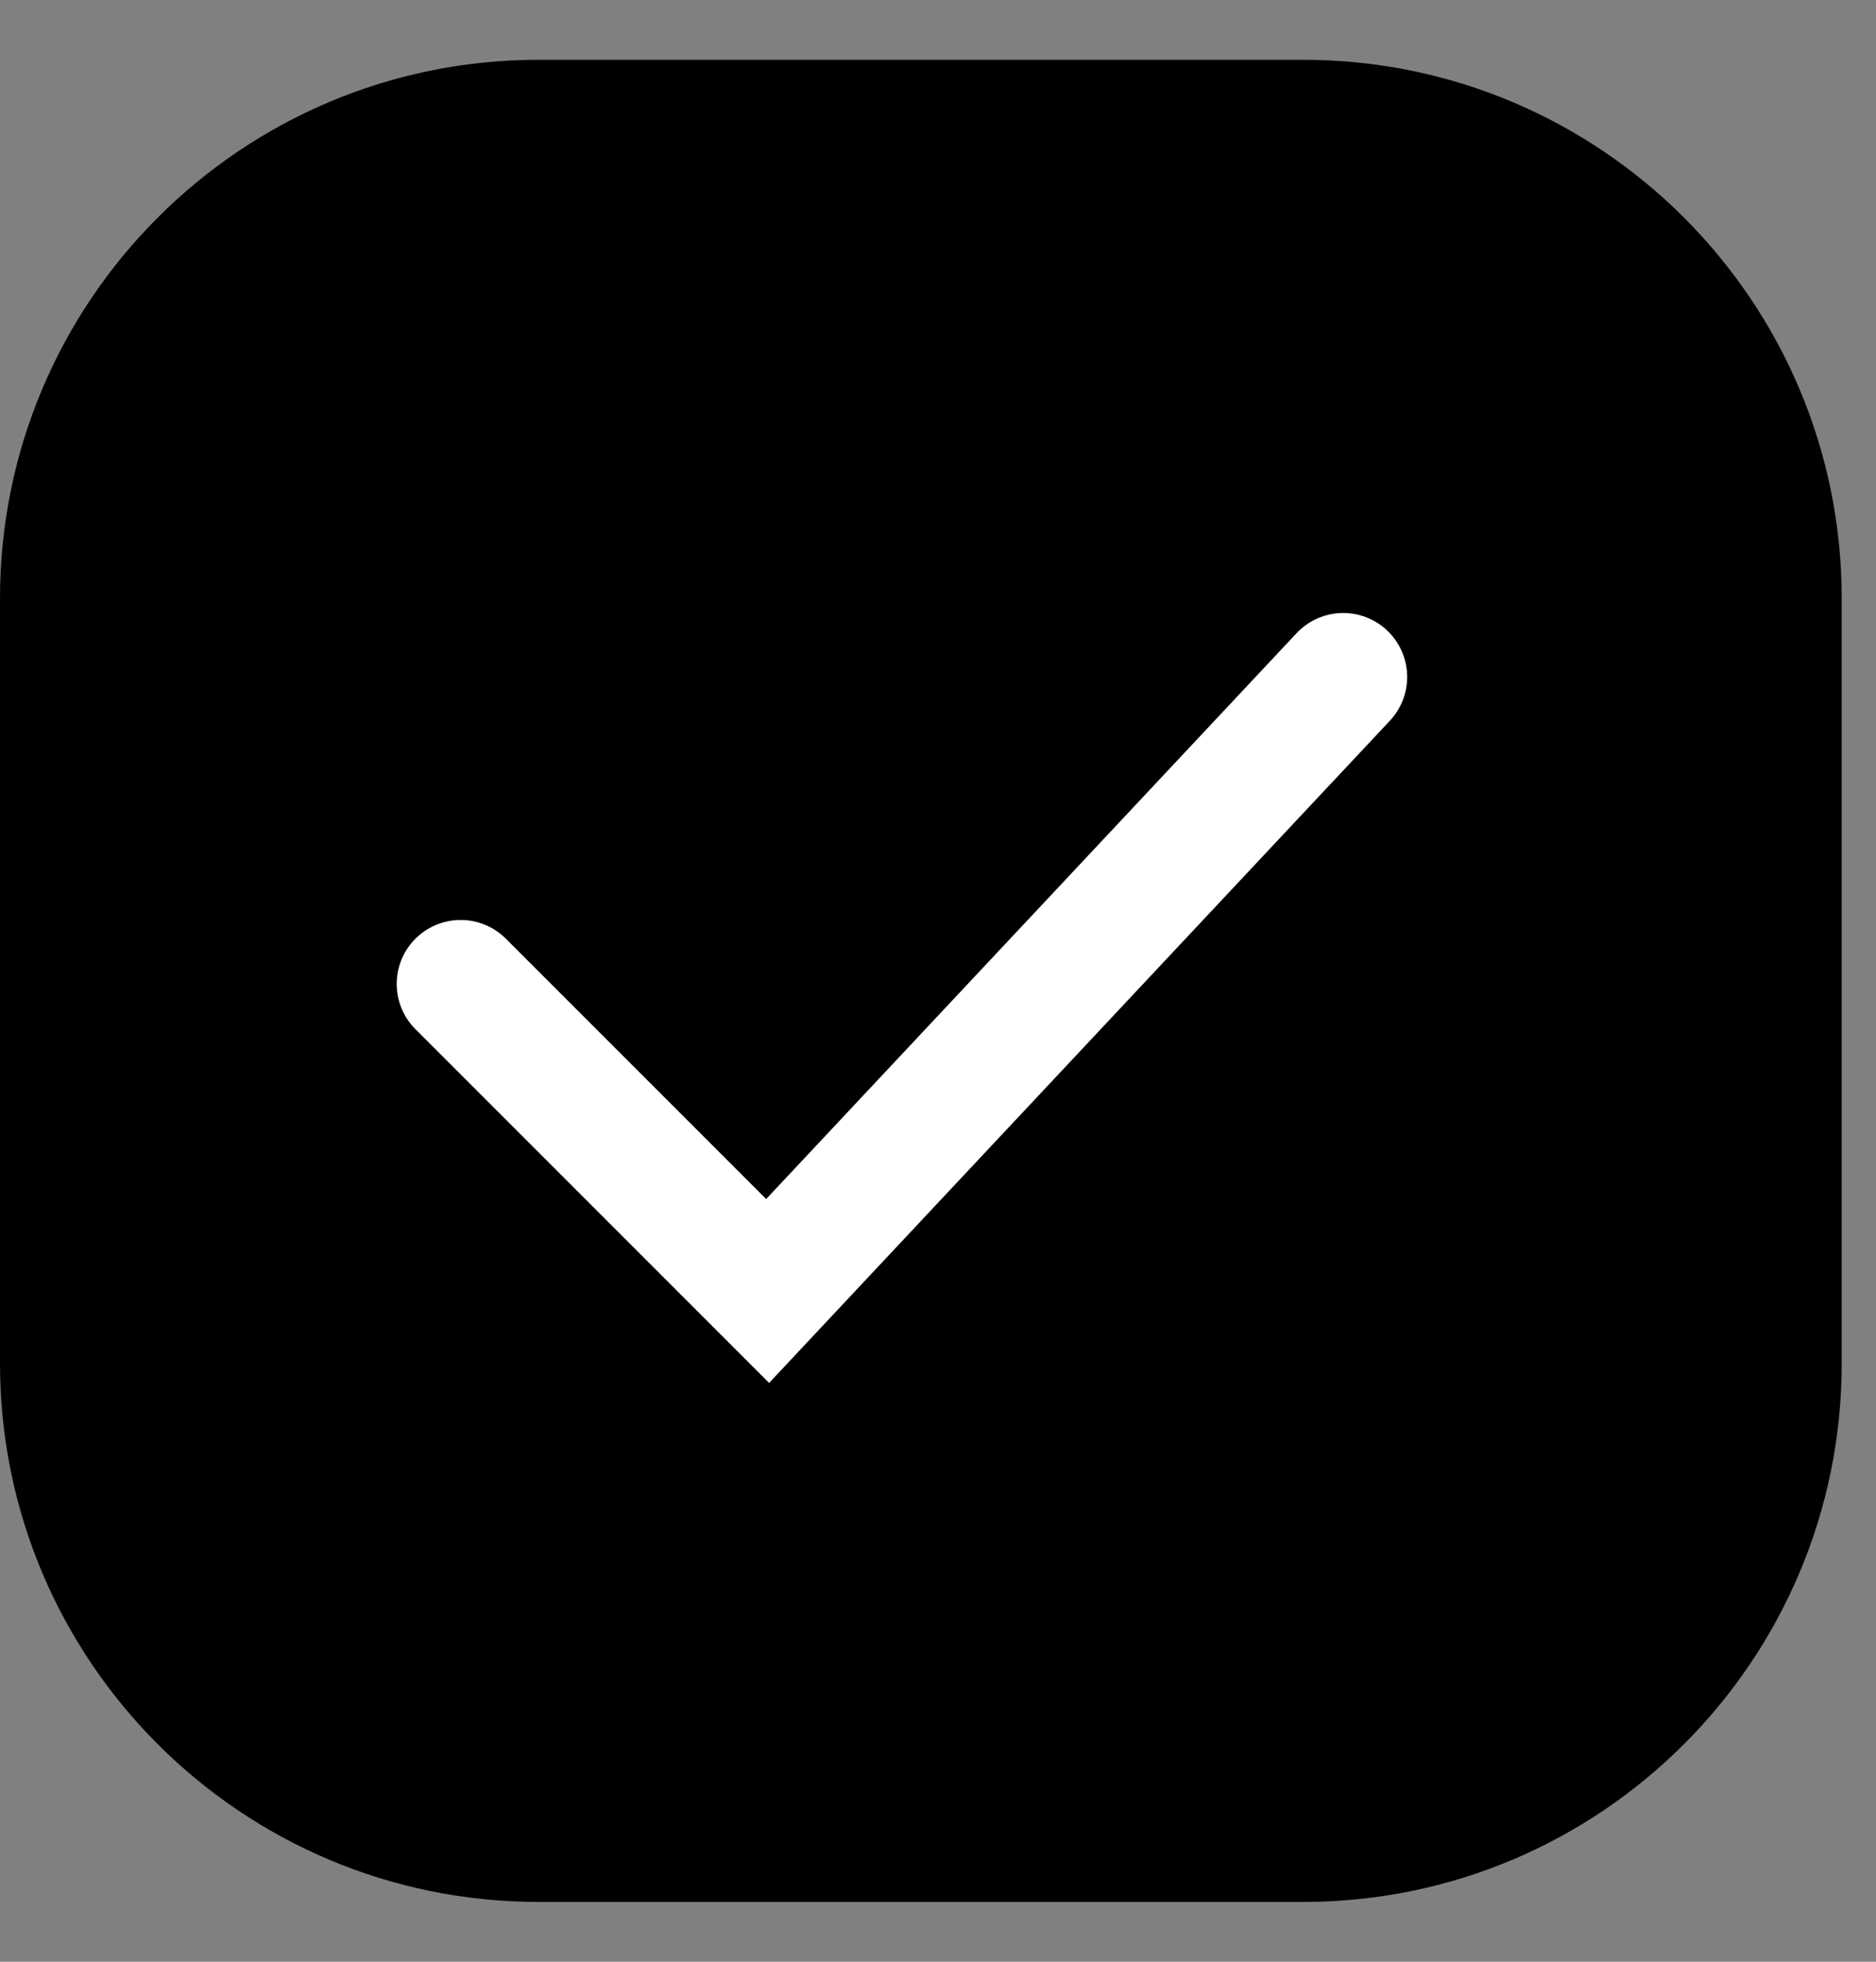 <svg width="22" height="23" viewBox="0 0 22 23" fill="none" xmlns="http://www.w3.org/2000/svg">
<rect x="0" y="0" width="22" height="23" fill="#808080" stroke="none"/>
<path d="M0 7.017C0 3.529 2.828 0.701 6.316 0.701H15.282C18.77 0.701 21.598 3.529 21.598 7.017V15.983C21.598 19.472 18.77 22.299 15.282 22.299H6.316C2.828 22.299 0 19.472 0 15.983L0 7.017Z" fill="black"/>
<path d="M5.402 11.536L9.002 15.136L15.752 7.937" stroke="white" stroke-width="1.5" stroke-linecap="round"/>
</svg>
